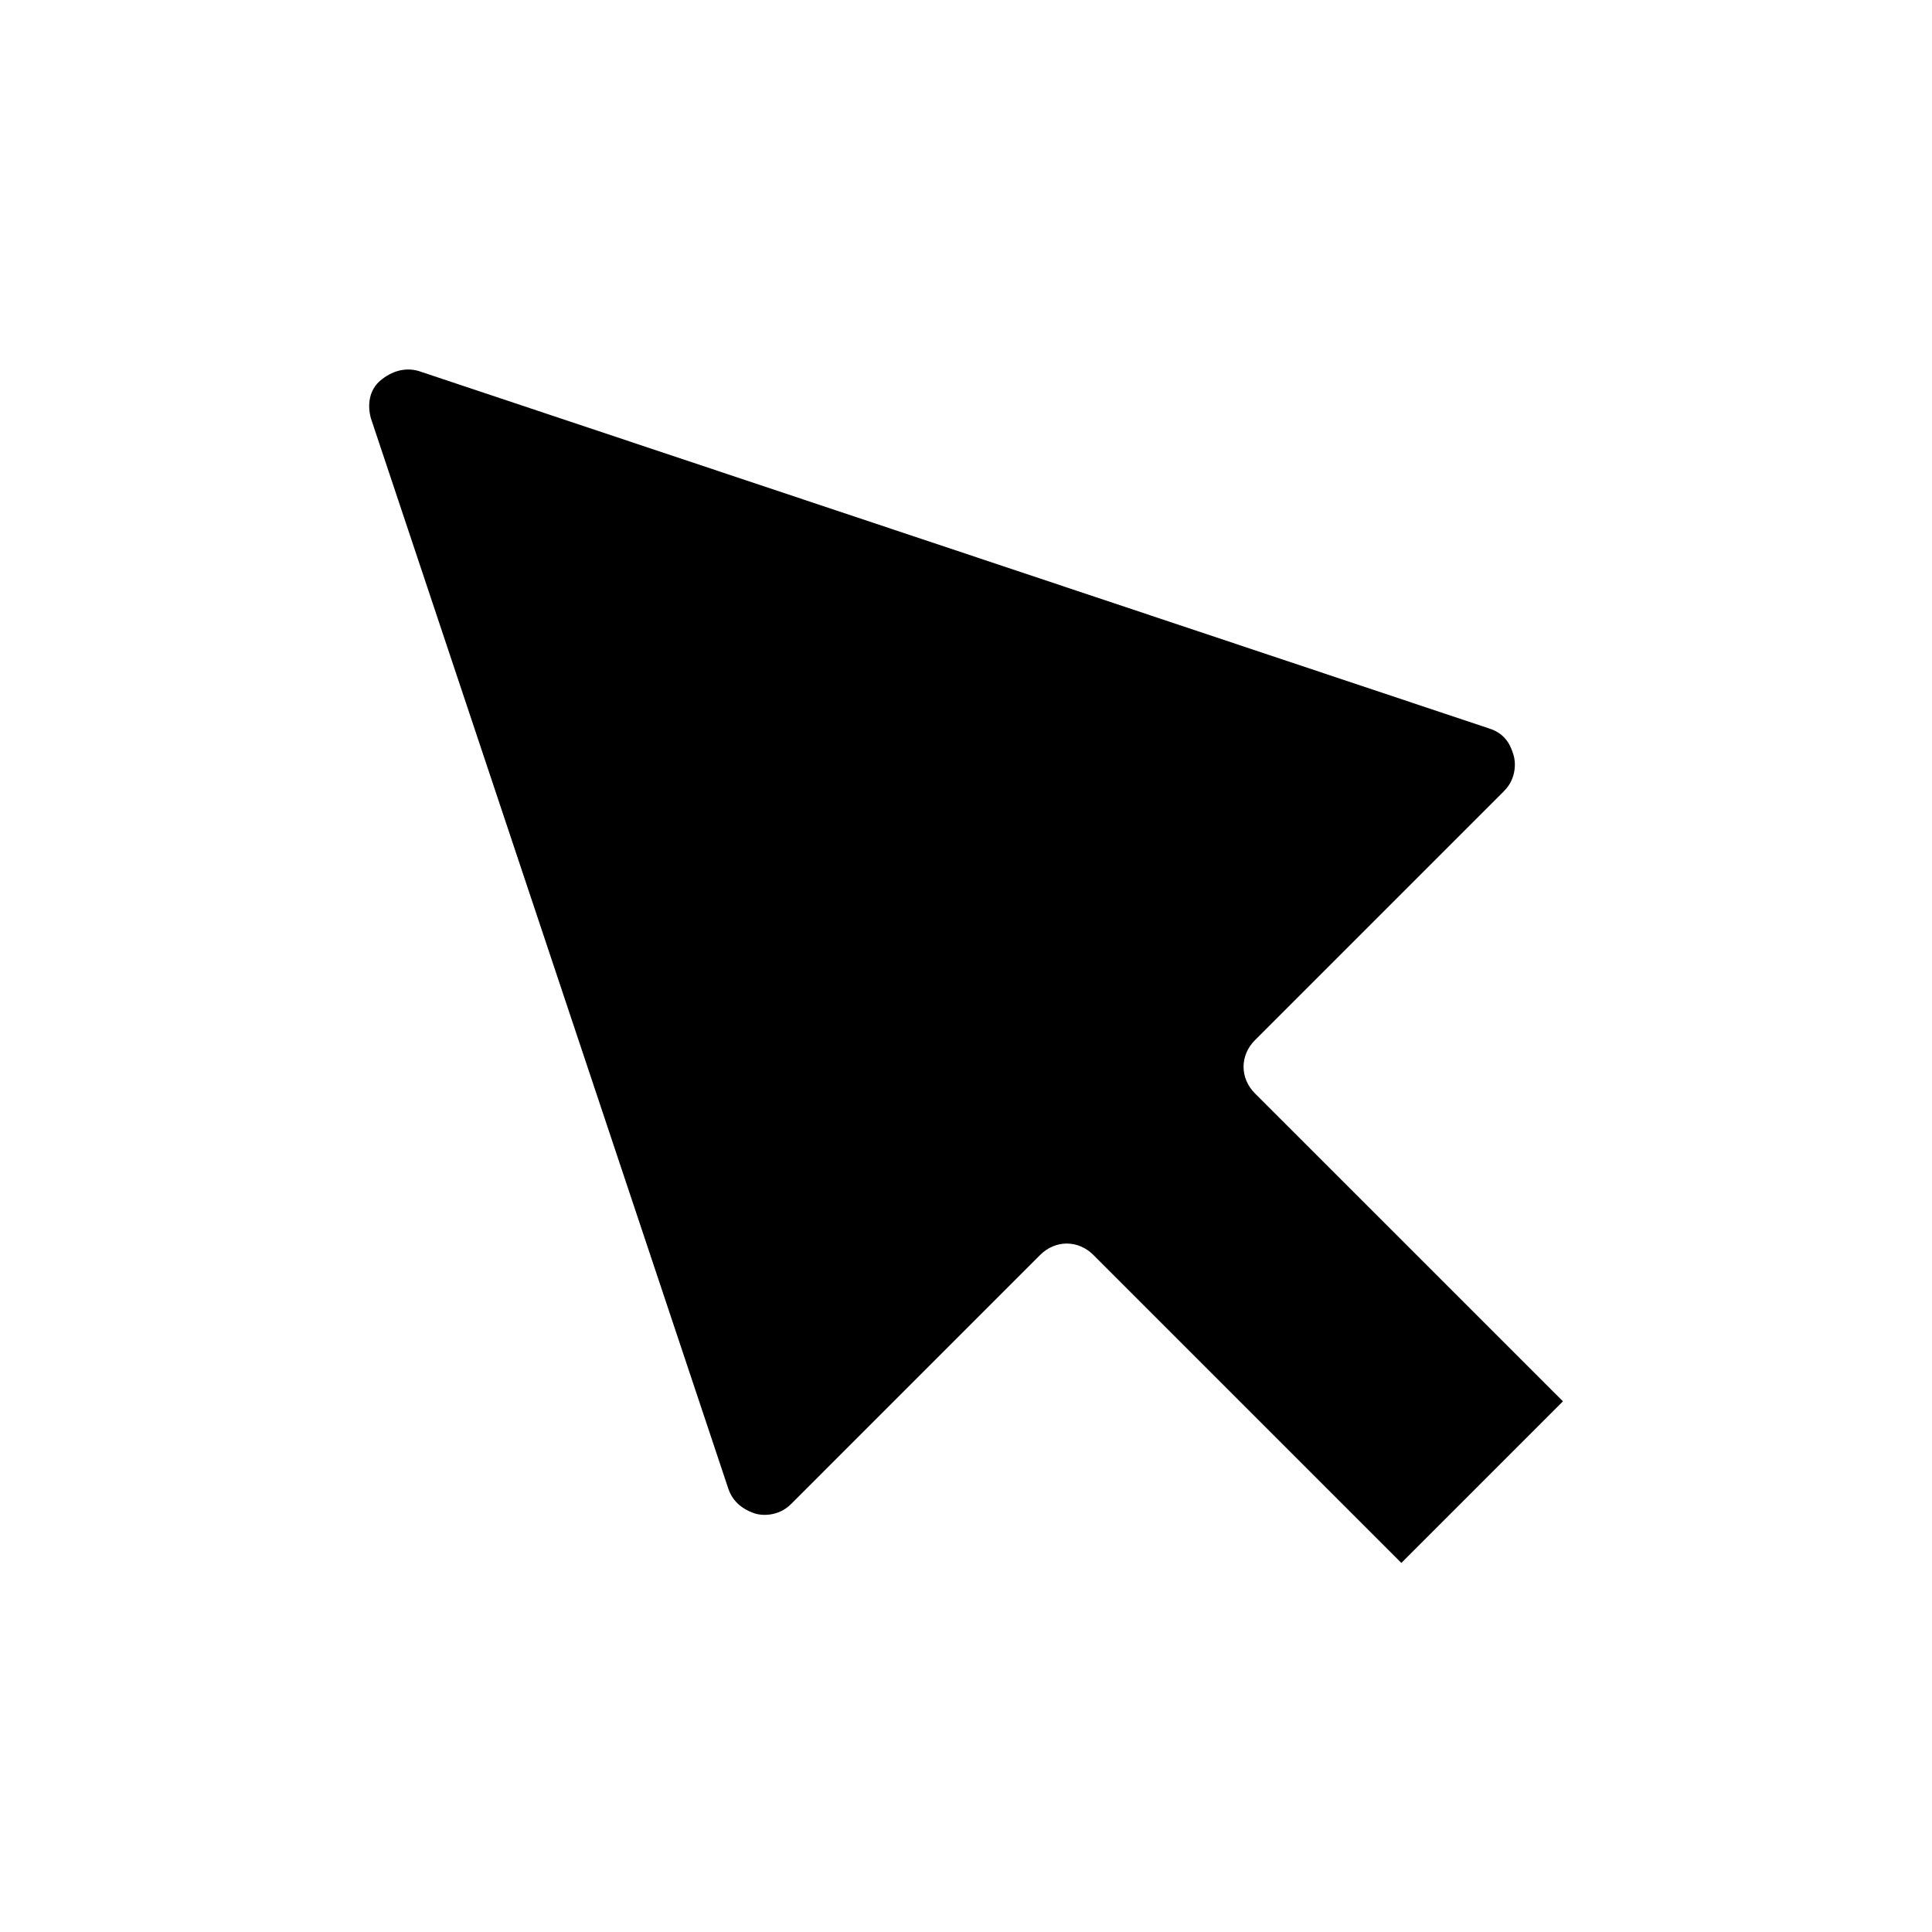 <?xml version="1.0" encoding="UTF-8"?>
<!-- Uploaded to: SVG Repo, www.svgrepo.com, Generator: SVG Repo Mixer Tools -->
<svg fill="#000000" width="800px" height="800px" version="1.1" viewBox="144 144 512 512" xmlns="http://www.w3.org/2000/svg">
 <path d="m558.2 515.37-42.824 42.824-81.617-81.617c-2.016-2.016-4.535-3.023-7.055-3.023s-5.039 1.008-7.055 3.023l-65.996 66c-3.527 3.527-8.062 3.023-9.574 2.519s-5.543-2.016-7.055-6.551l-94.715-283.64c-1.008-3.527-0.504-7.559 2.519-10.078 3.023-2.519 6.551-3.527 10.078-2.519l283.64 94.715c5.039 1.512 6.047 5.543 6.551 7.055s1.008 6.047-2.519 9.574l-66 66c-2.016 2.016-3.023 4.535-3.023 7.055s1.008 5.039 3.023 7.055z"/>
</svg>